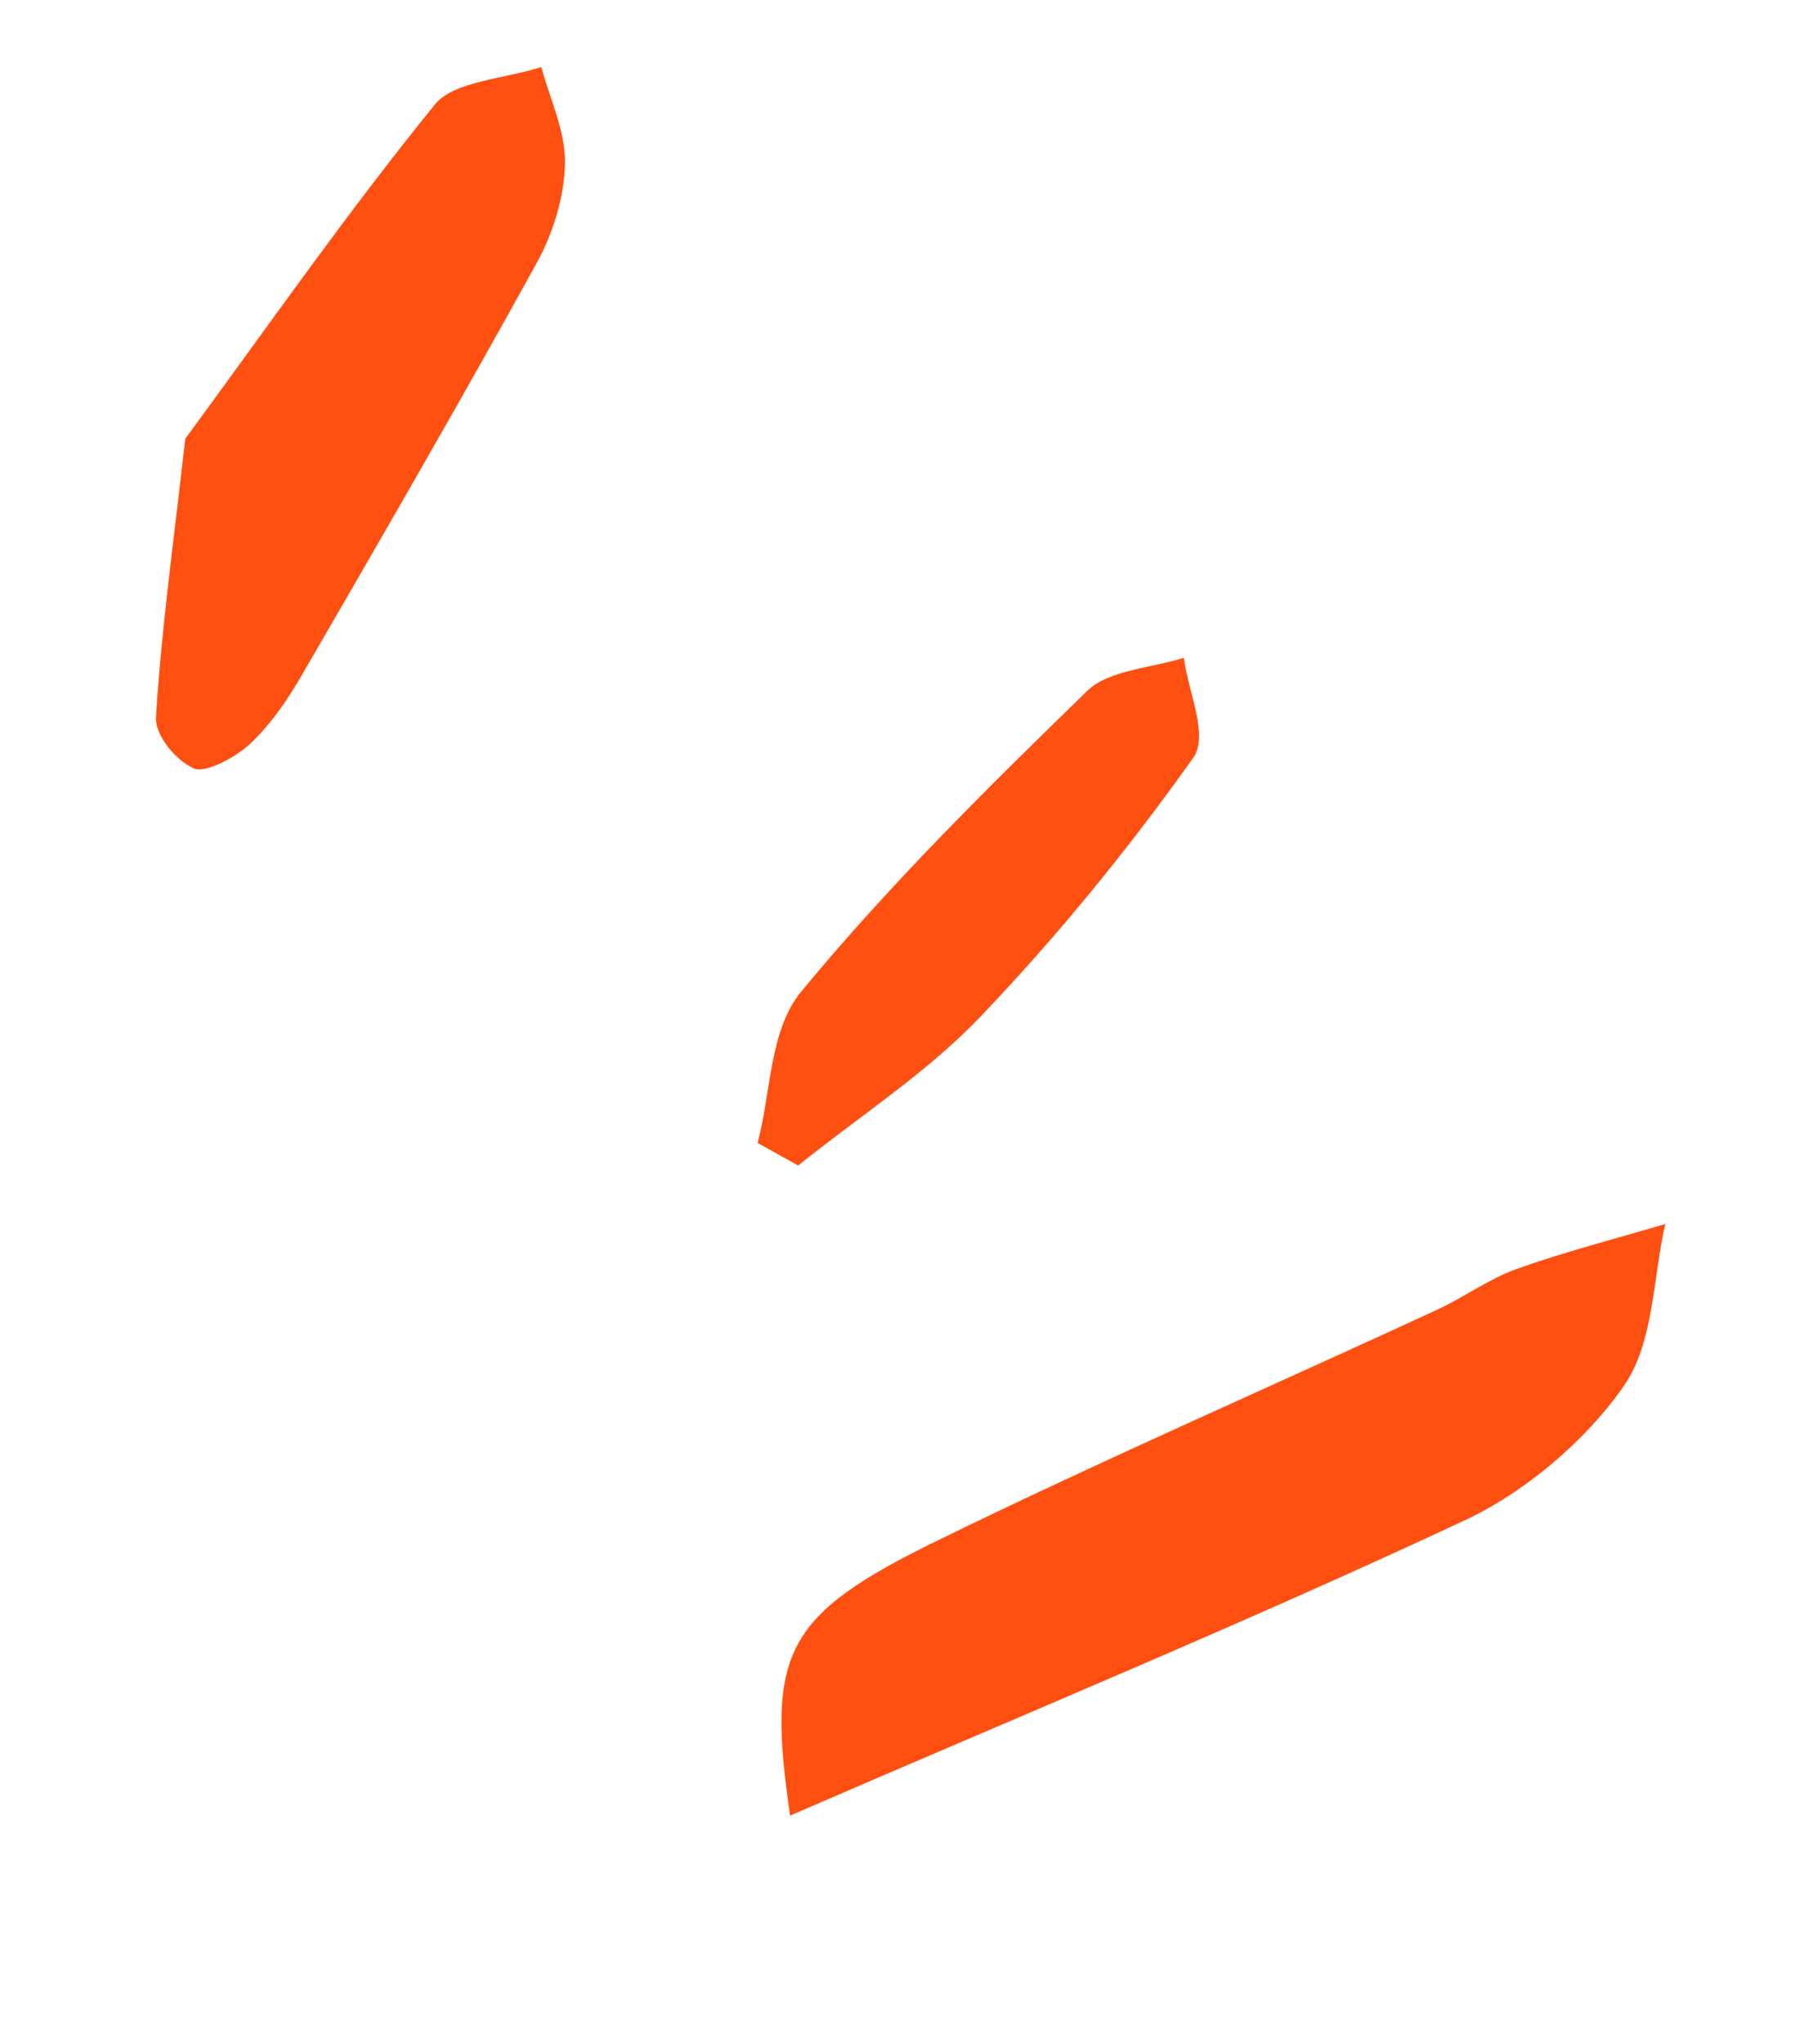 <svg width="29" height="33" viewBox="0 0 29 33" fill="none" xmlns="http://www.w3.org/2000/svg">
<path fill-rule="evenodd" clip-rule="evenodd" d="M12.765 29.314C12.378 26.669 12.68 26.076 15.167 24.863C17.822 23.567 20.535 22.386 23.218 21.147C23.656 20.945 24.056 20.647 24.505 20.488C25.292 20.207 26.104 20 26.905 19.762C26.698 20.651 26.728 21.676 26.222 22.397C25.614 23.261 24.651 24.086 23.662 24.548C20.136 26.196 16.534 27.682 12.765 29.314Z" fill="#FF4F11"/>
<path fill-rule="evenodd" clip-rule="evenodd" d="M2.993 7.084C4.295 5.317 5.59 3.454 7.028 1.685C7.336 1.307 8.16 1.274 8.745 1.082C8.883 1.6 9.138 2.112 9.127 2.64C9.119 3.168 8.942 3.752 8.673 4.242C7.444 6.472 6.164 8.68 4.884 10.888C4.653 11.287 4.382 11.689 4.041 12.009C3.808 12.228 3.315 12.49 3.13 12.406C2.832 12.272 2.502 11.87 2.52 11.576C2.608 10.151 2.809 8.723 2.993 7.084Z" fill="#FF4F11"/>
<path fill-rule="evenodd" clip-rule="evenodd" d="M12.24 18.454C12.459 17.629 12.43 16.634 12.944 16.011C14.355 14.3 15.96 12.714 17.57 11.151C17.913 10.818 18.599 10.788 19.127 10.62C19.193 11.168 19.535 11.875 19.276 12.238C18.241 13.695 17.092 15.104 15.841 16.414C14.982 17.315 13.886 18.023 12.895 18.818C12.676 18.697 12.458 18.575 12.24 18.454Z" fill="#FF4F11"/>
</svg>
